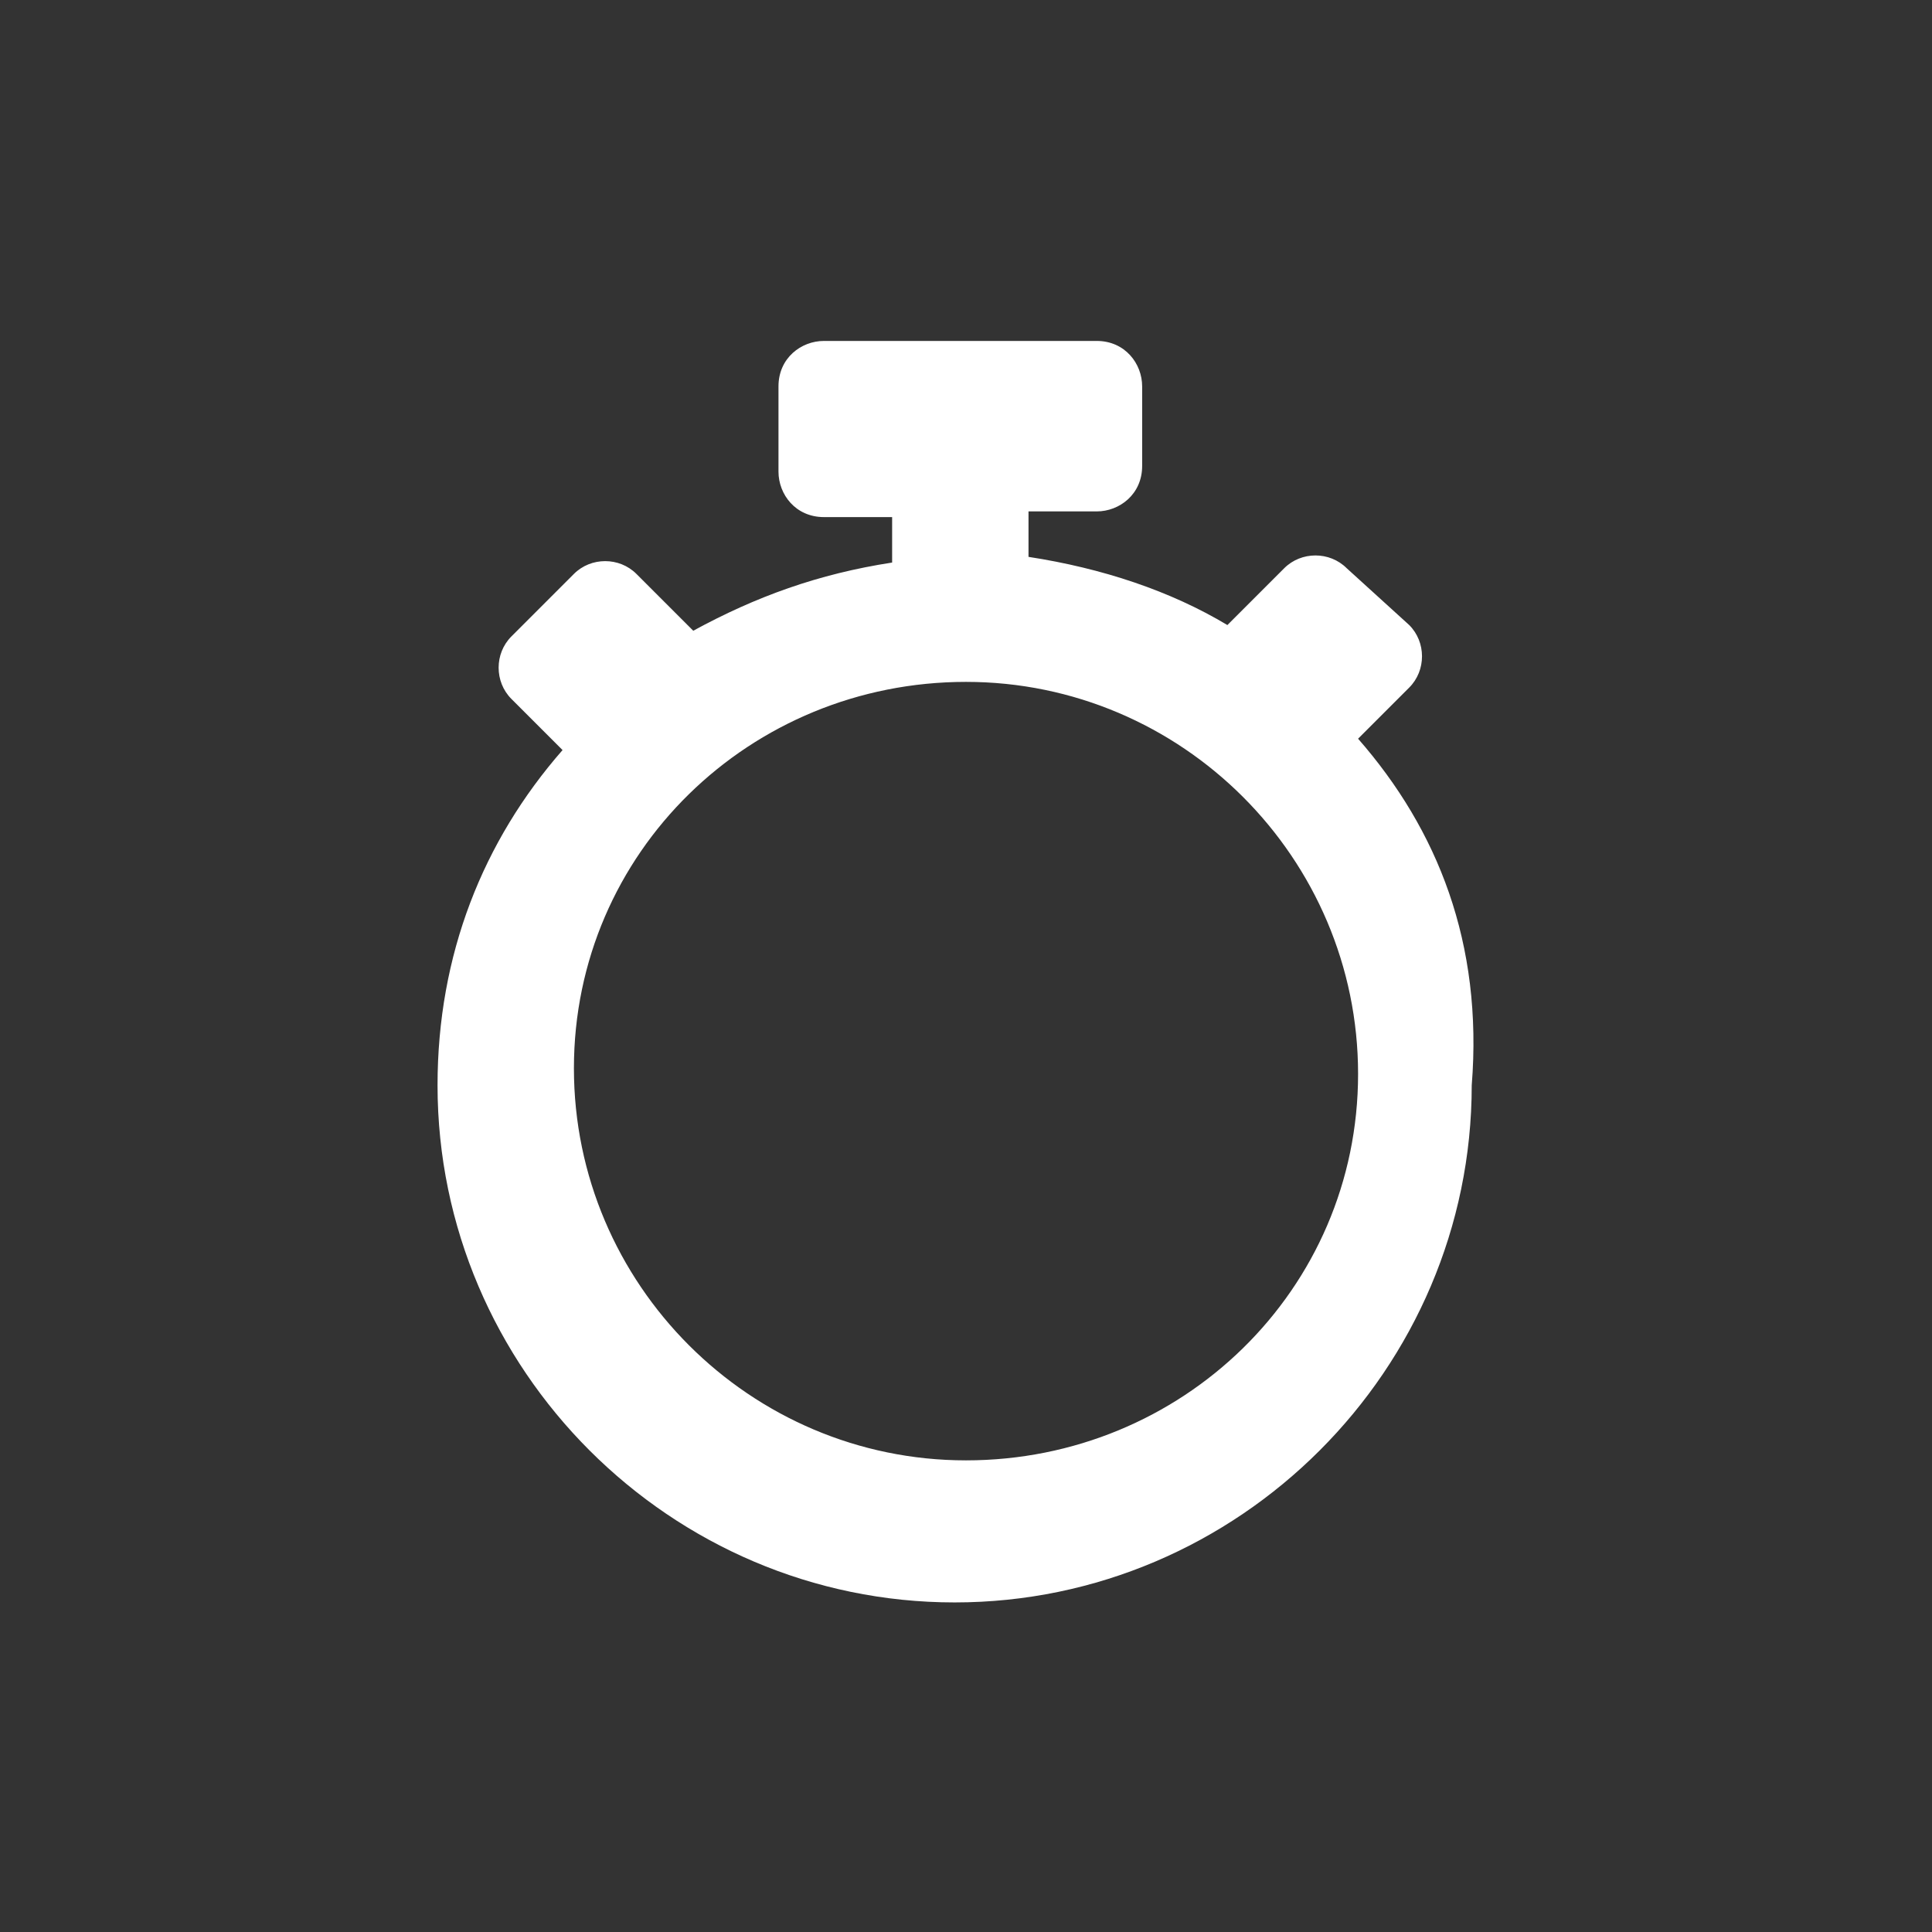 <?xml version="1.0" encoding="utf-8"?>
<!-- Generator: Adobe Illustrator 21.0.2, SVG Export Plug-In . SVG Version: 6.00 Build 0)  -->
<svg version="1.1" id="Layer_1" xmlns="http://www.w3.org/2000/svg" xmlns:xlink="http://www.w3.org/1999/xlink" x="0px" y="0px"
	 width="34px" height="34px" viewBox="0 0 34 34" style="enable-background:new 0 0 34 34;" xml:space="preserve">
<rect x="0" y="0" width="34" height="34" fill="#333333" stroke="none"/>
<style type="text/css">
	.st0{fill:#FFFFFF;}
</style>
<path class="st0" d="M23.9,13l0.9-0.9c0.3-0.3,0.3-0.8,0-1.1l-1.1-1c-0.3-0.3-0.8-0.3-1.1,0l-1,1c-1-0.6-2.2-1-3.5-1.2V9h1.2
	c0.4,0,0.8-0.3,0.8-0.8V6.8c0-0.4-0.3-0.8-0.8-0.8h-4.8c-0.4,0-0.8,0.3-0.8,0.8v1.5c0,0.4,0.3,0.8,0.8,0.8h1.2v0.8
	c-1.3,0.2-2.4,0.6-3.5,1.2l-1-1c-0.3-0.3-0.8-0.3-1.1,0L9,11.2c-0.3,0.3-0.3,0.8,0,1.1l0.9,0.9c-1.4,1.6-2.2,3.6-2.2,5.9
	c0,5,4.1,9.1,9.1,9.1s9.1-4.1,9.1-9.1C26.1,16.6,25.3,14.6,23.9,13z M17,25.7c-3.8,0-6.9-3.1-6.9-6.9S13.2,12,17,12s6.9,3.1,6.9,6.9
	S20.8,25.7,17,25.7z"/>
</svg>

